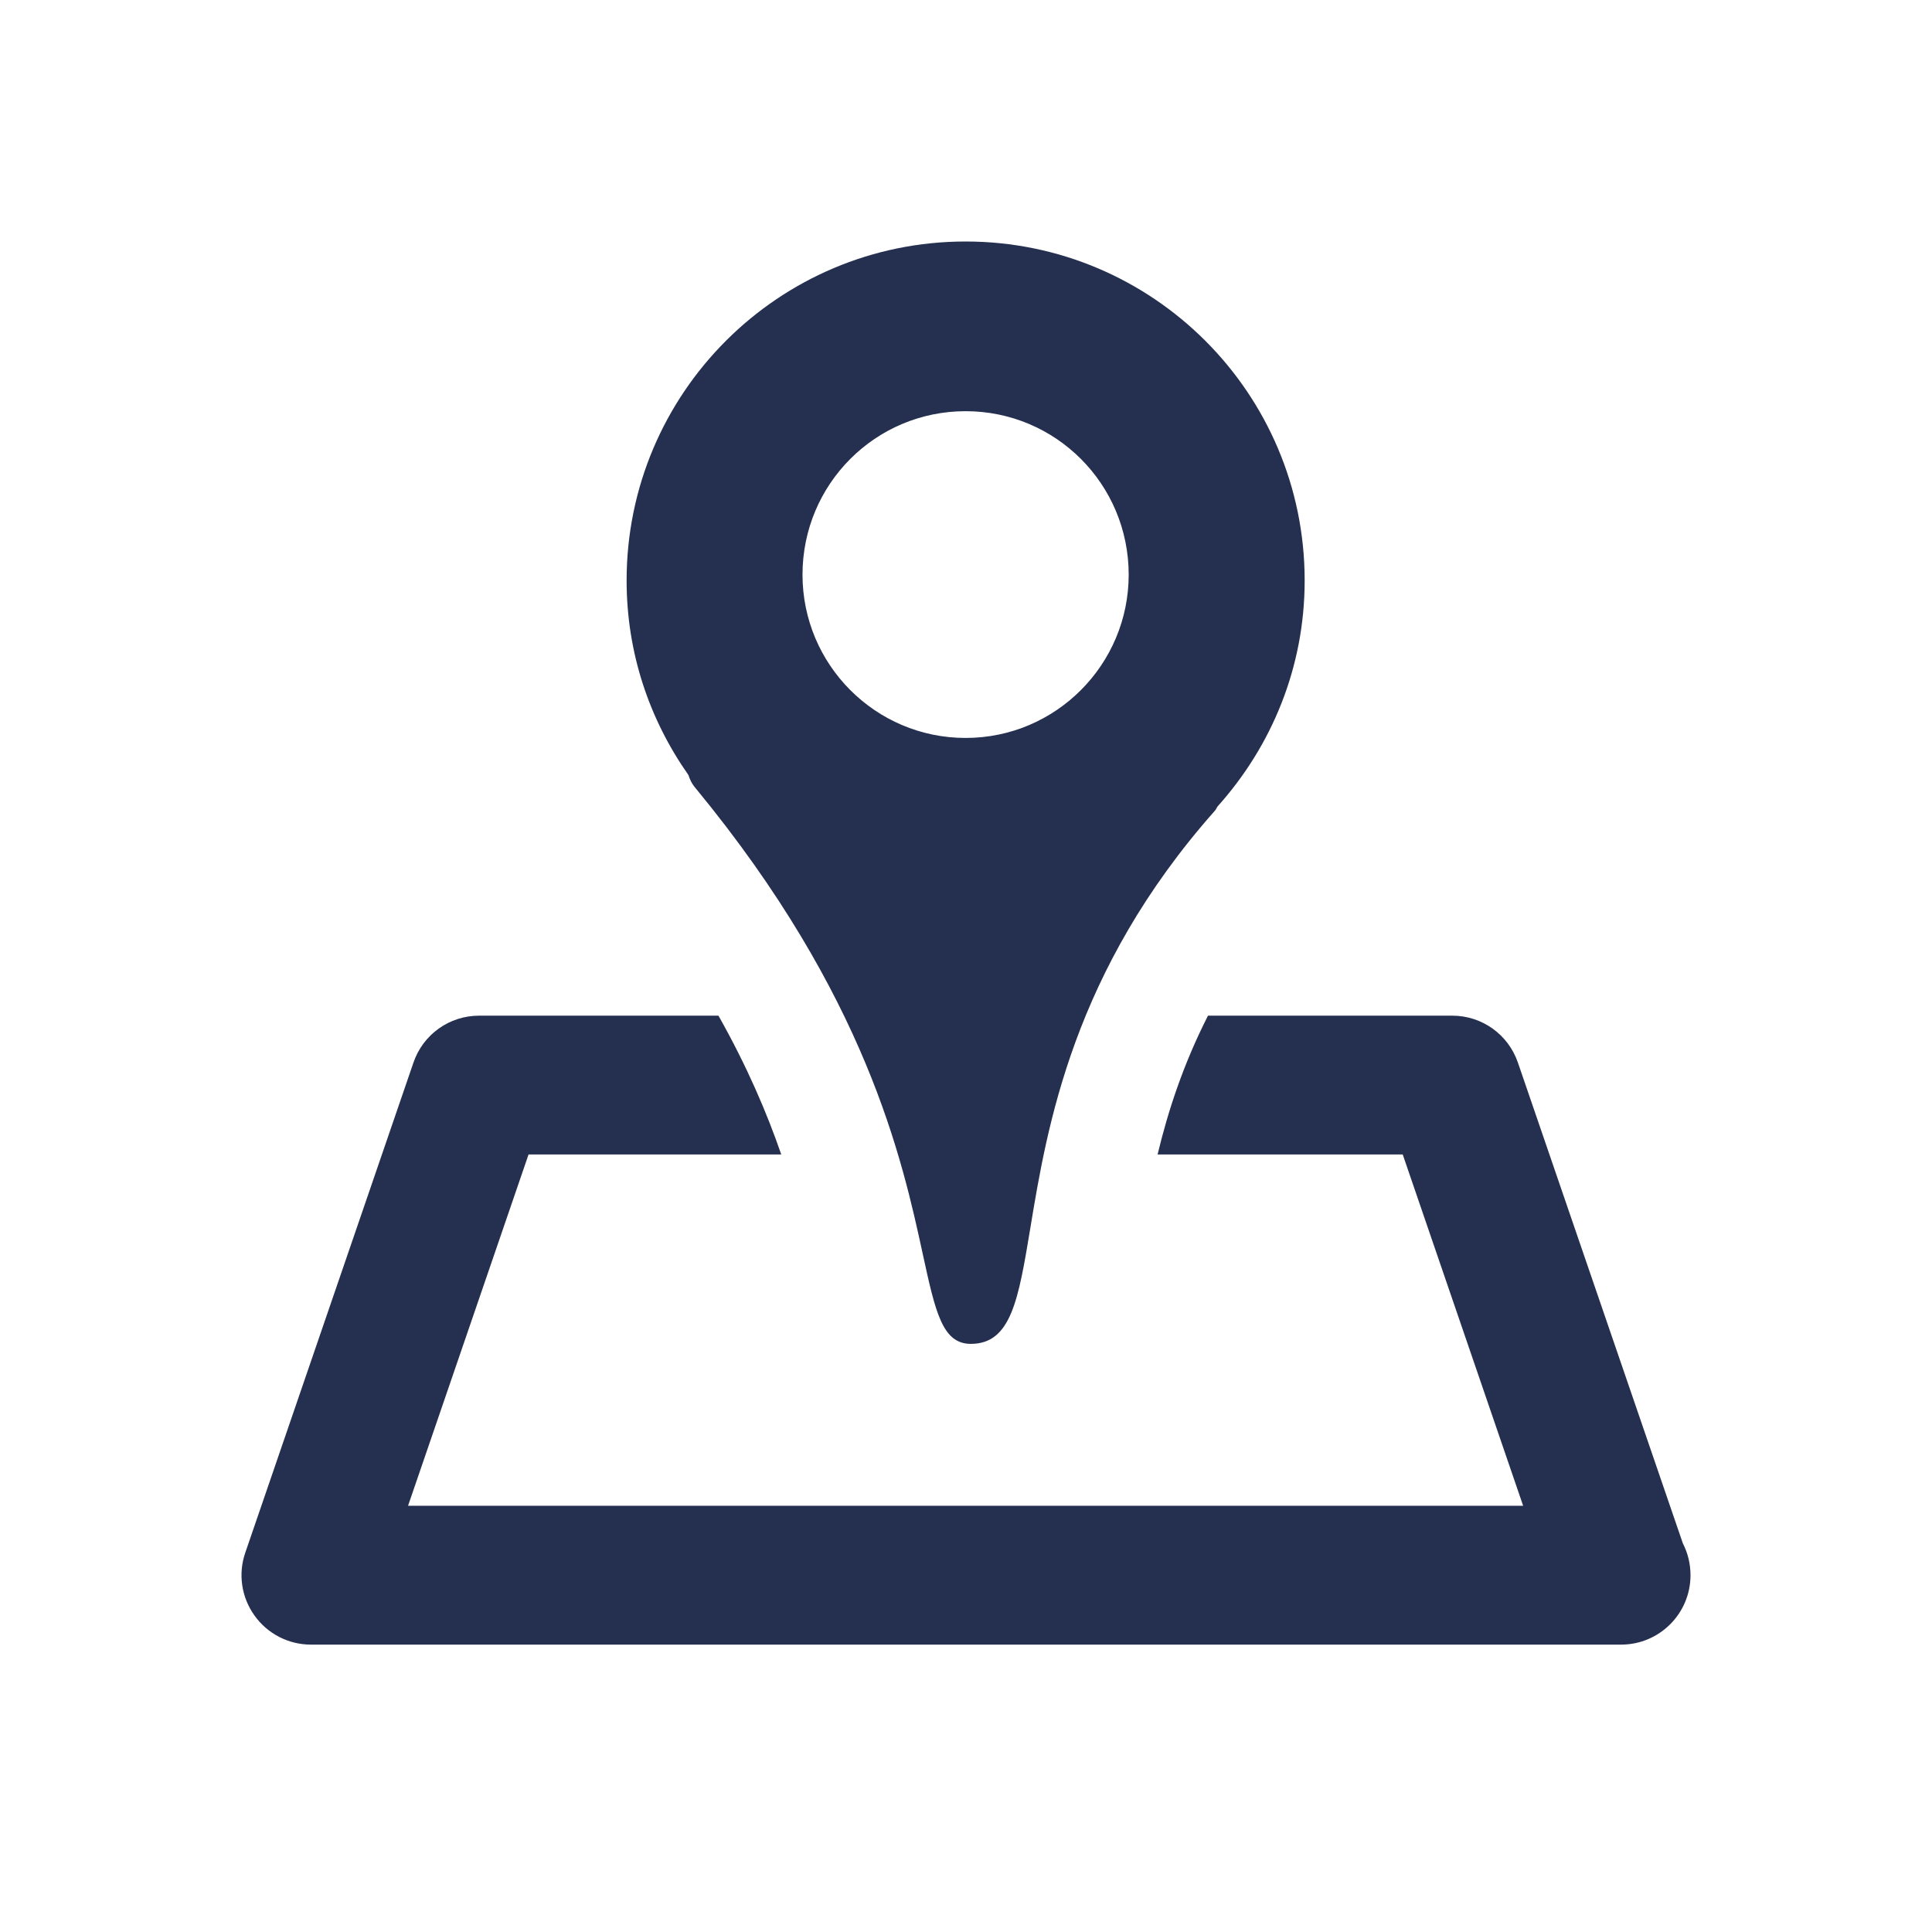 <svg width="24" height="24" viewBox="0 0 24 24" fill="none" xmlns="http://www.w3.org/2000/svg">
<g id="size=24">
<g id="e200__MAPS">
<g id="icon">
<path fill-rule="evenodd" clip-rule="evenodd" d="M7.784 7.211C7.784 4.885 9.671 3 11.995 3C14.32 3 16.207 4.885 16.207 7.211C16.207 8.292 15.796 9.27 15.125 10.018C15.119 10.027 15.114 10.035 15.11 10.043C15.105 10.053 15.1 10.063 15.089 10.074C13.327 12.064 13.007 13.998 12.799 15.256C12.652 16.142 12.561 16.694 12.06 16.694C11.706 16.694 11.62 16.299 11.464 15.583C11.209 14.409 10.766 12.372 8.645 9.796C8.591 9.734 8.569 9.68 8.552 9.628C8.068 8.939 7.784 8.113 7.784 7.211ZM9.969 7.139C9.969 8.255 10.874 9.167 11.995 9.167C13.116 9.167 14.021 8.255 14.021 7.139C14.021 6.015 13.116 5.108 11.995 5.108C10.874 5.108 9.969 6.015 9.969 7.139Z" fill="#253050"/>
<path d="M18.856 13.2L20.905 19.172C20.966 19.291 21 19.425 21 19.568C21 20.044 20.614 20.43 20.138 20.43C20.138 20.43 20.135 20.43 20.132 20.43L20.129 20.43H3.862C3.584 20.43 3.322 20.295 3.161 20.068C2.999 19.842 2.956 19.551 3.047 19.288L5.136 13.2C5.255 12.851 5.582 12.617 5.951 12.617H8.925C9.284 13.254 9.529 13.831 9.705 14.341H6.566L5.069 18.705H18.921L17.425 14.341H14.38C14.508 13.808 14.696 13.227 15.006 12.617H18.041C18.41 12.617 18.736 12.851 18.856 13.2Z" fill="#253050"/>
</g>
</g>
</g>
</svg>
